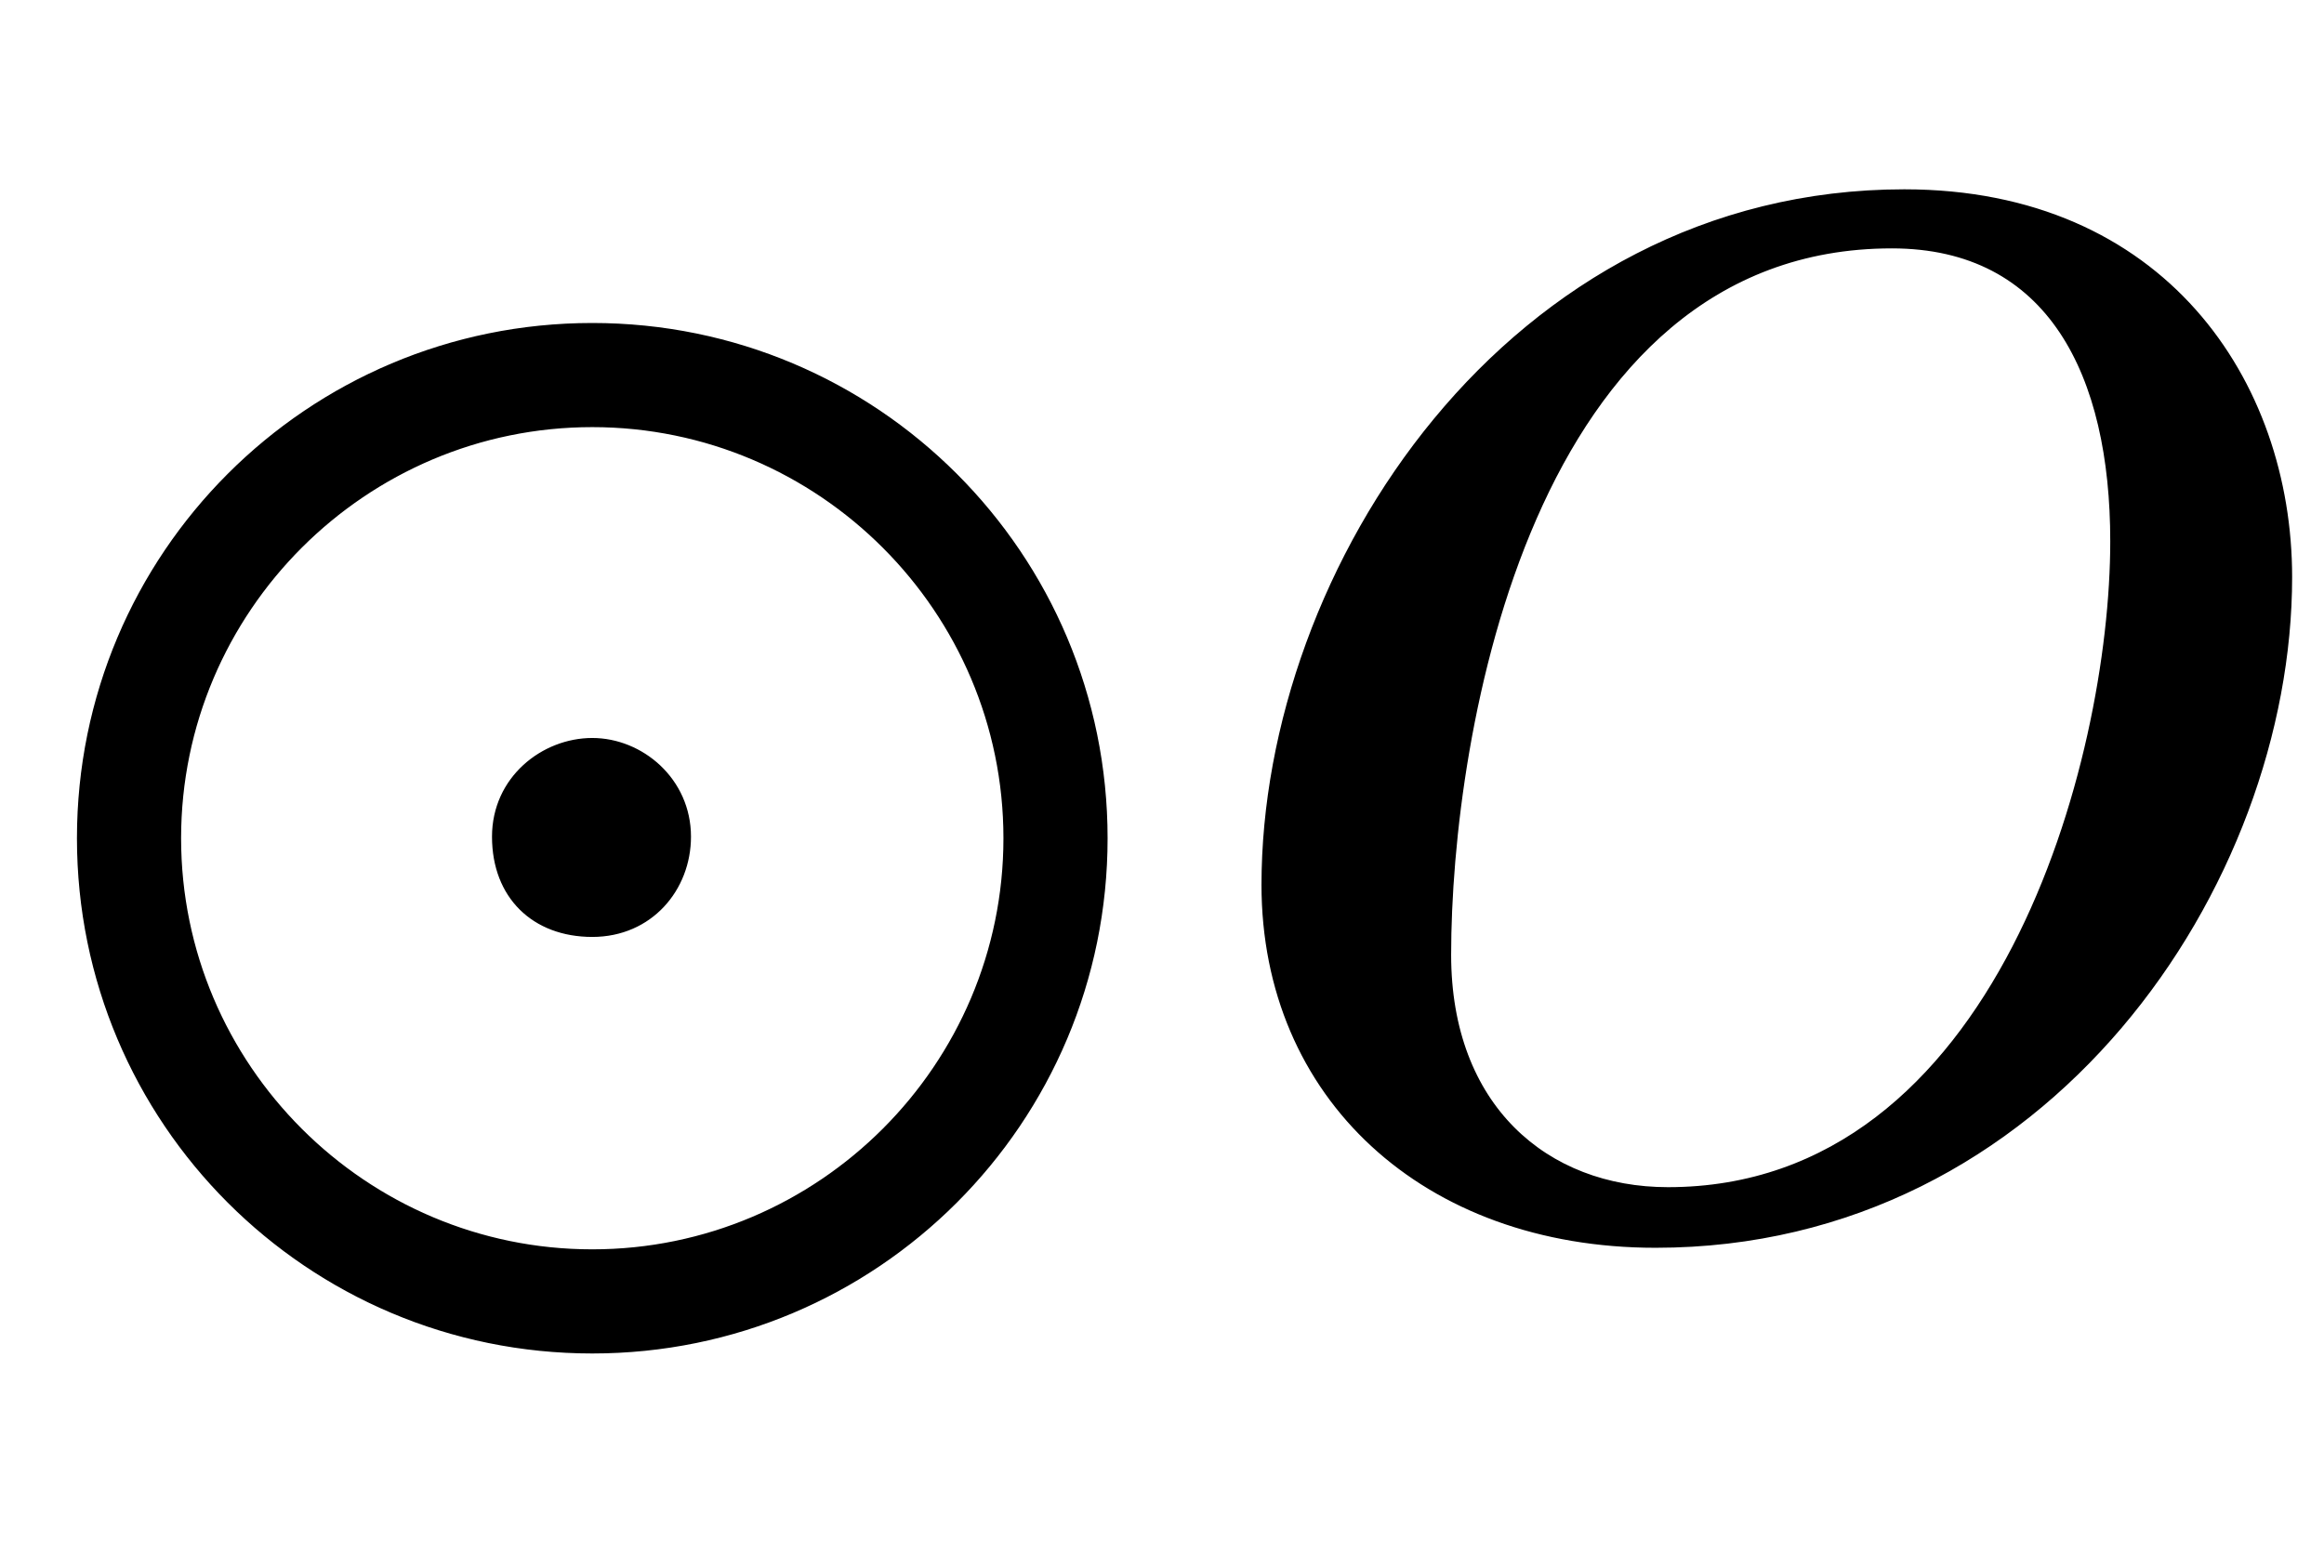 <svg xmlns:xlink="http://www.w3.org/1999/xlink" width="21.70px" height="14.64px" style="vertical-align: -3.16px;" viewBox="0 -791.3 1495 1008.6" role="img" focusable="false" xmlns="http://www.w3.org/2000/svg" aria-labelledby="MathJax-SVG-1-Title">
<title id="MathJax-SVG-1-Title">Equation</title>
<defs aria-hidden="true">
<path stroke-width="1" id="E1-STIXWEBMAIN-2299" d="M444 253c0 -34 -25 -64 -63 -64s-64 25 -64 64c0 38 32 63 64 63s63 -26 63 -63zM712 252c0 -183 -148 -331 -331 -331s-331 148 -331 331s148 331 331 331s331 -148 331 -331zM646 252c0 146 -119 265 -265 265s-265 -119 -265 -265s119 -265 265 -265s265 119 265 265Z"></path>
<path stroke-width="1" id="E1-STIXWEBNORMALI-1D442" d="M712 420c0 -198 -156 -431 -409 -431c-149 0 -253 96 -253 233c0 203 158 447 413 447c167 0 249 -123 249 -249zM596 443c0 107 -40 189 -141 189c-232 0 -284 -313 -284 -455c0 -97 62 -150 140 -150c212 0 285 275 285 416Z"></path>
</defs>
<g stroke="currentColor" fill="currentColor" stroke-width="0" transform="matrix(1 0 0 -1 0 0)" aria-hidden="true">
 <use xlink:href="#E1-STIXWEBMAIN-2299" x="0" y="0"></use>
 <use xlink:href="#E1-STIXWEBNORMALI-1D442" x="762" y="0"></use>
</g>
</svg>